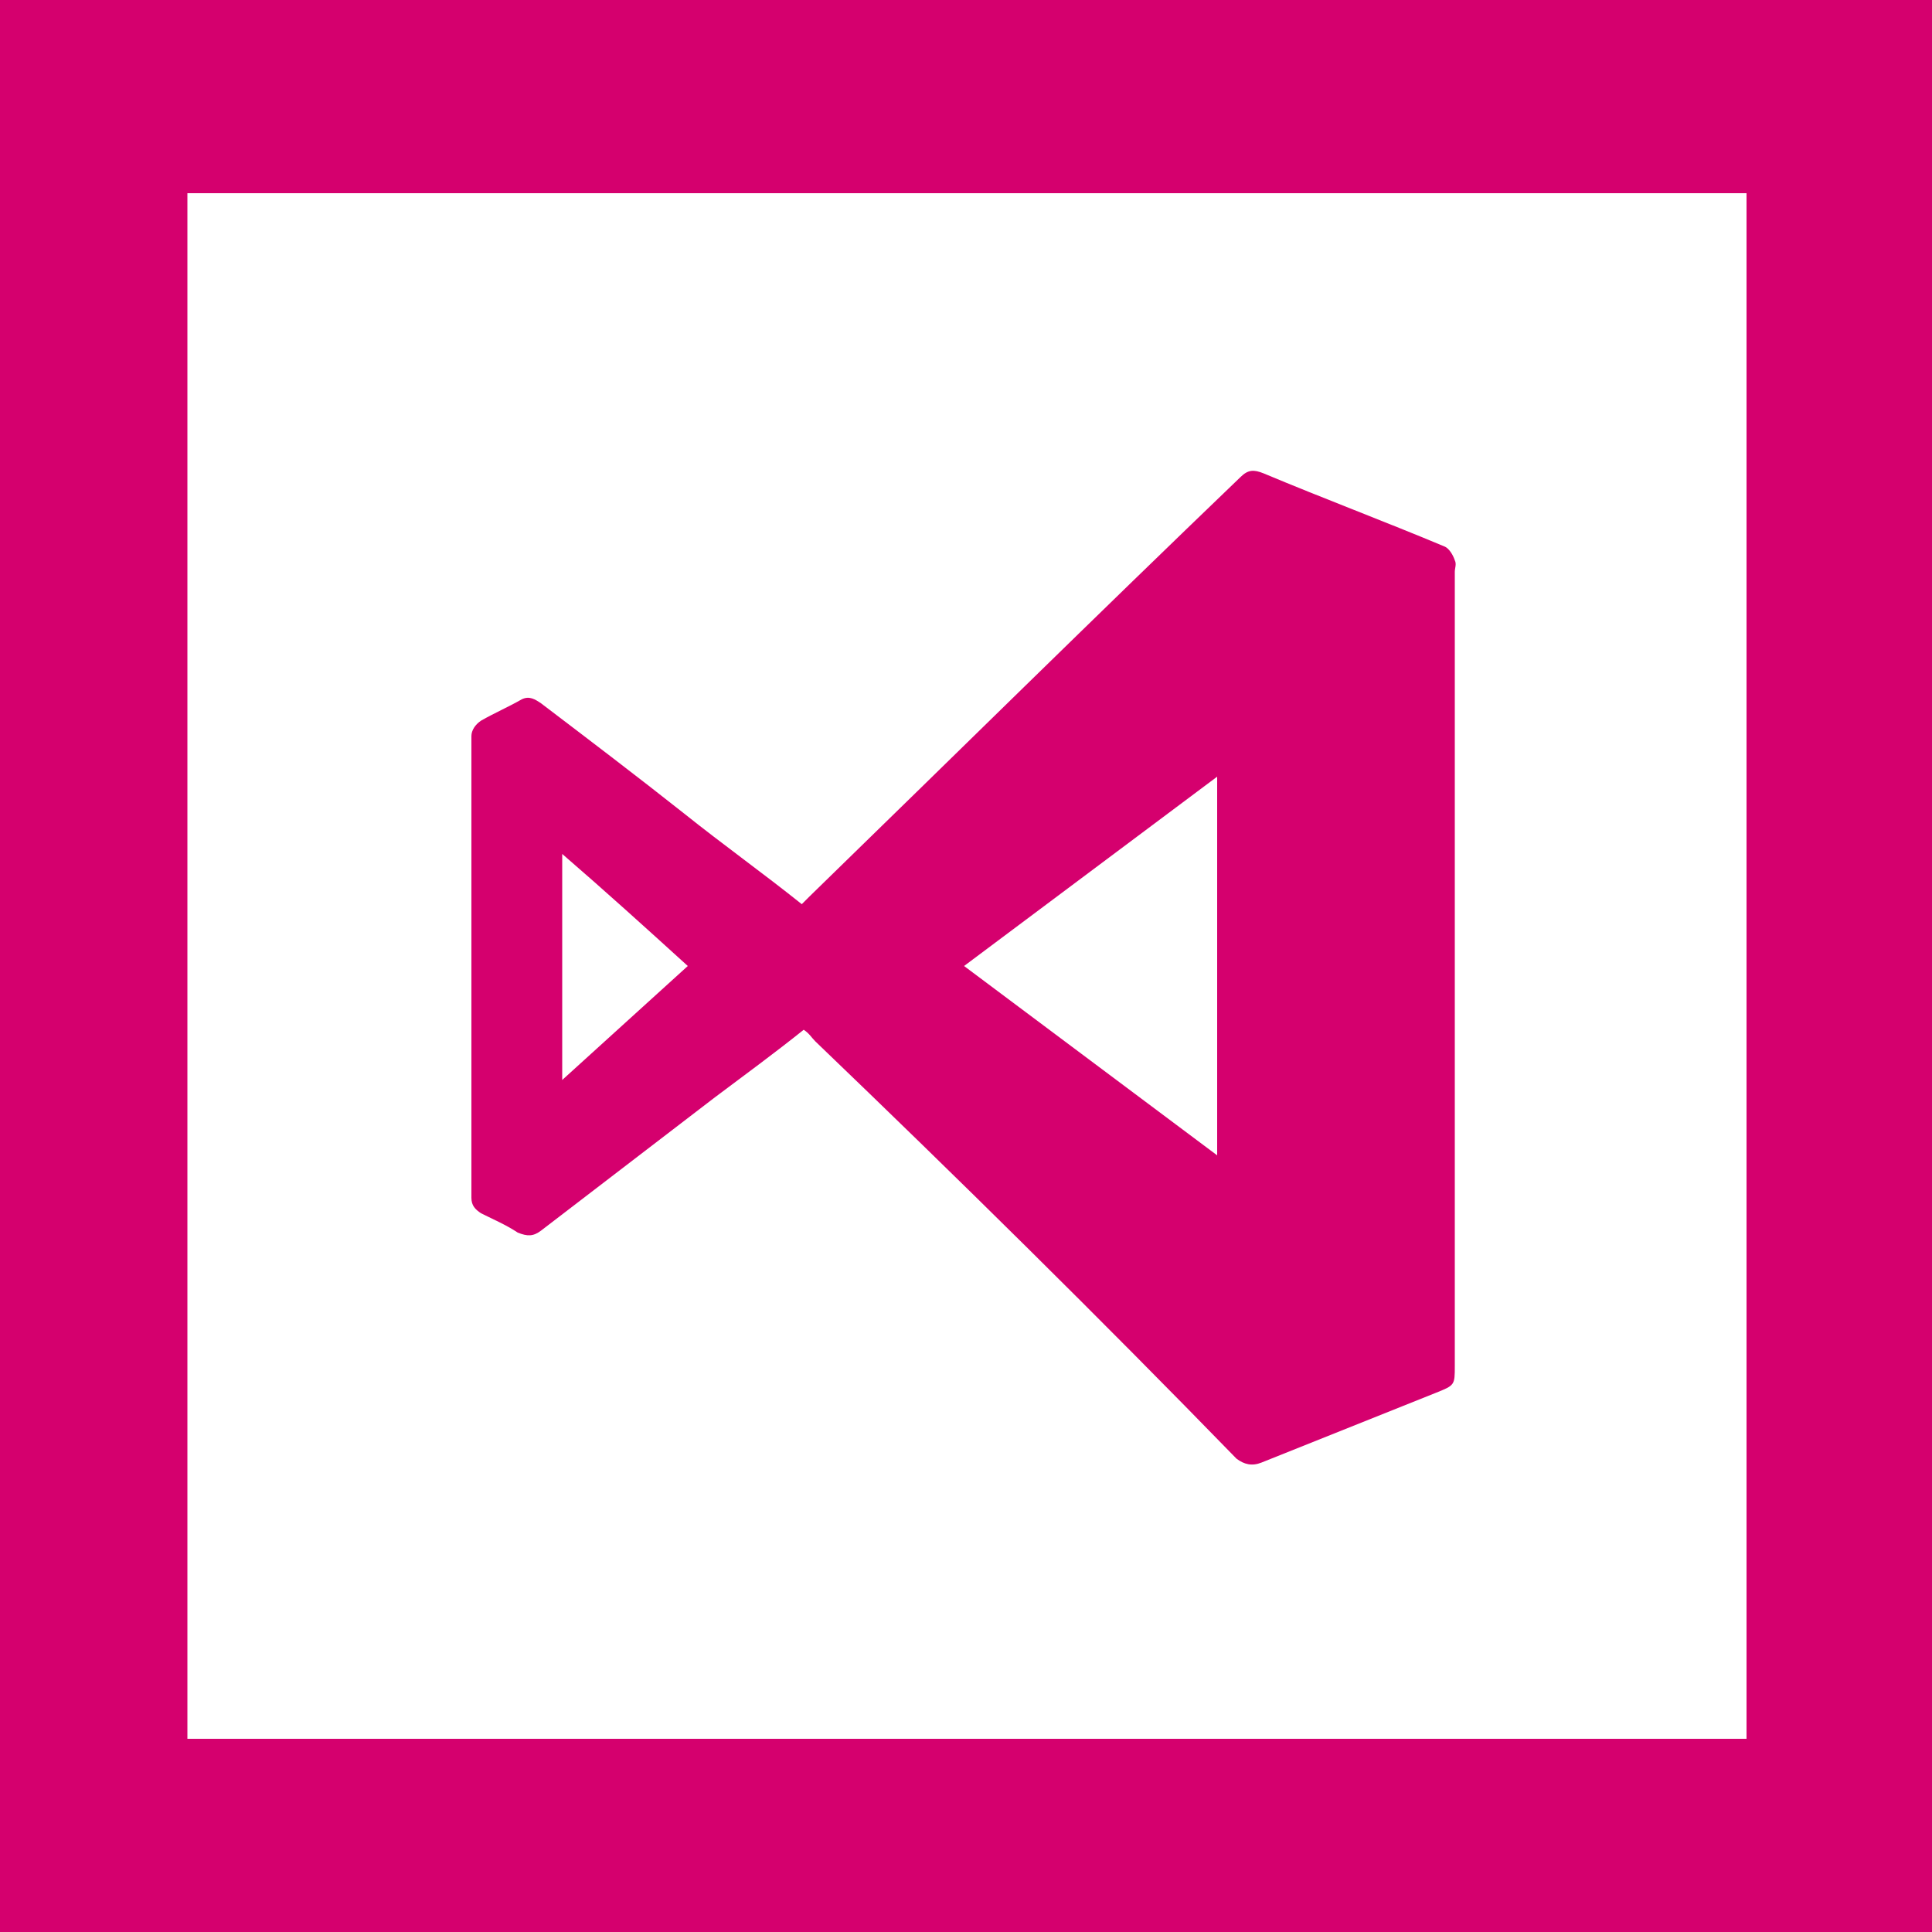 <svg xmlns="http://www.w3.org/2000/svg" viewBox="0 0 100 100"><style>.st1{fill:#d5006e}</style><path fill="#fff" d="M0 0h100v100H0z"/><path class="st1" d="M100 100H0V0h100v100zM9.7 90h80.7V10H9.7"/><path class="st1" d="M41.6 53.3c-1.5 1.2-3 2.3-4.6 3.5l-9 6.9c-.4.3-.7.3-1.2.1-.6-.4-1.3-.7-1.9-1-.3-.2-.5-.4-.5-.8V38.1c0-.3.2-.6.5-.8.7-.4 1.4-.7 2.1-1.1.4-.2.7 0 1 .2 2.5 1.9 5 3.8 7.4 5.7 2 1.6 4.1 3.1 6.1 4.7l.4-.4c7.4-7.2 14.8-14.5 22.3-21.7.4-.4.7-.4 1.2-.2 3.1 1.3 6.3 2.5 9.4 3.8.2.1.4.4.5.7.1.2 0 .4 0 .6v41.1c0 1 0 1-1 1.4l-9 3.6c-.5.2-.9.1-1.3-.2-7.1-7.3-14.4-14.5-21.8-21.6-.2-.2-.3-.4-.6-.6zM63 59.8V40.2c-4.4 3.3-8.7 6.5-13.1 9.8 4.4 3.3 8.7 6.5 13.1 9.8zM35.6 50c-2.2-2-4.3-3.9-6.5-5.8v11.7c2.2-2 4.3-3.9 6.5-5.9z"/></svg>